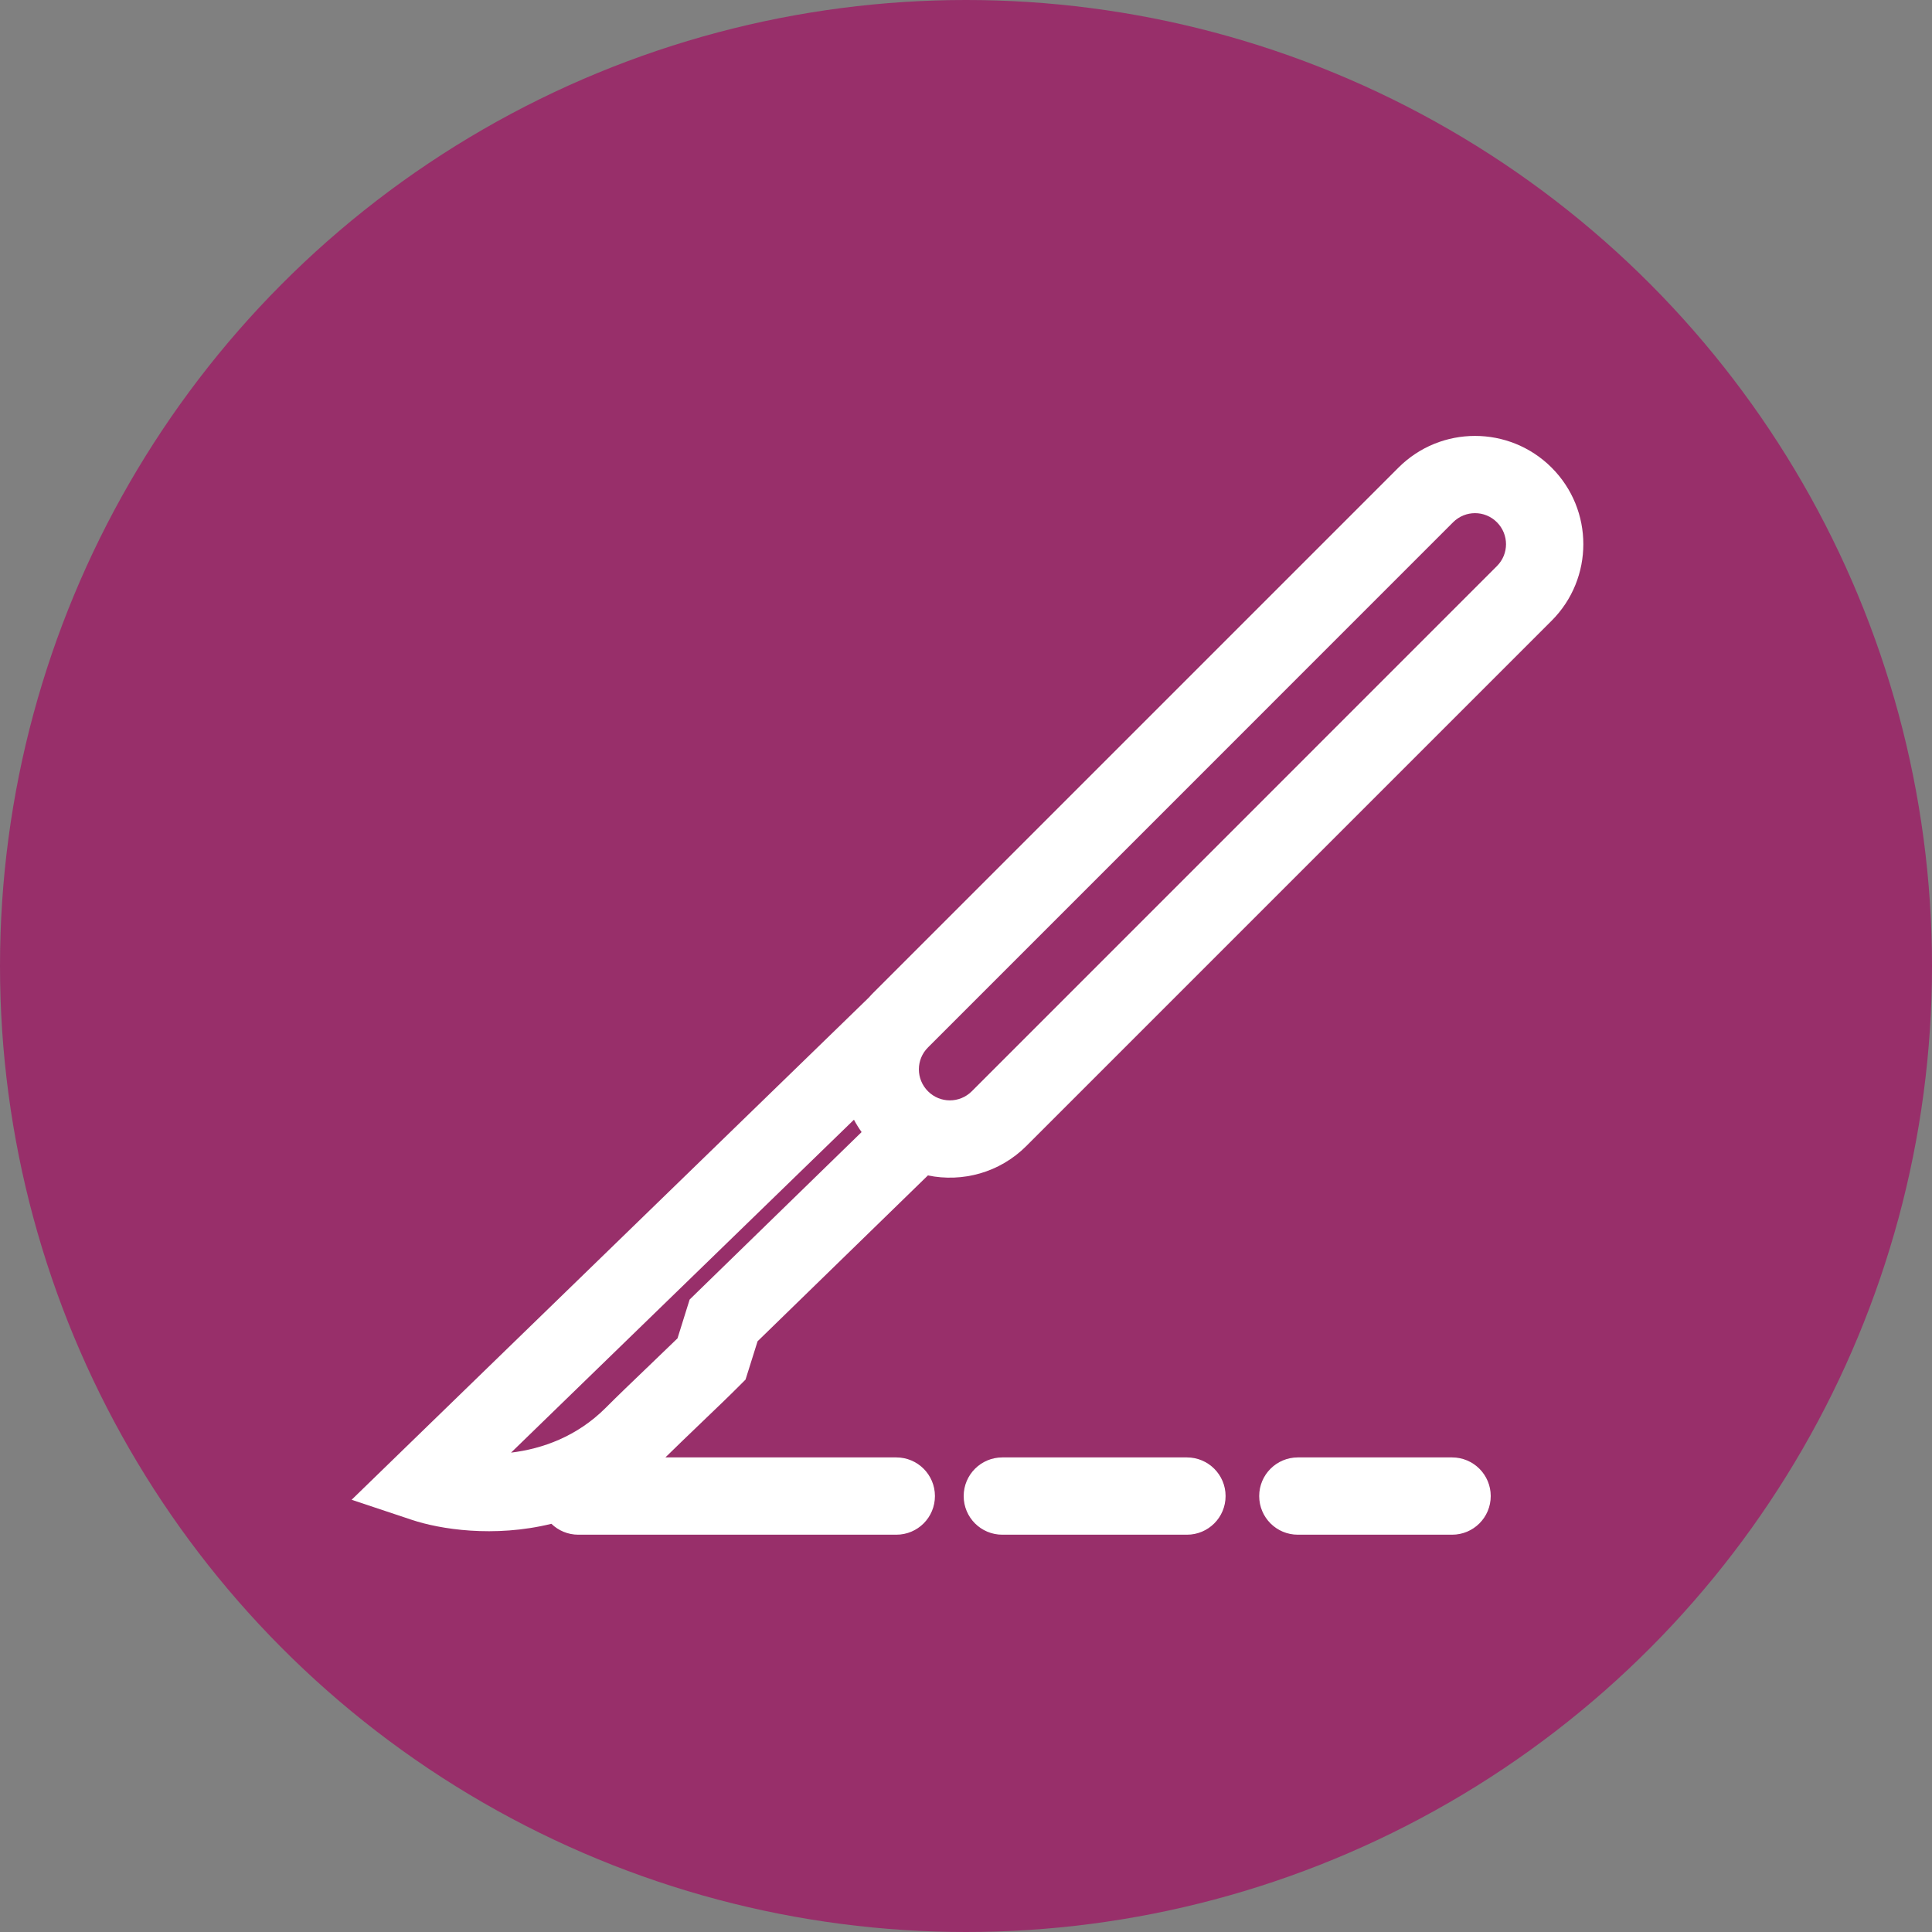 <svg width="25" height="25" viewBox="0 0 25 25" fill="none" xmlns="http://www.w3.org/2000/svg">
<rect x="0" y="0" width="25" height="25" fill="#808080" stroke="none"/>
<circle cx="12.5" cy="12.5" r="12.5" fill="#982F6A"/>
<path fill-rule="evenodd" clip-rule="evenodd" d="M12.575 14.121L19.37 7.325C19.527 7.169 19.527 6.915 19.37 6.758C19.214 6.601 18.96 6.601 18.803 6.758L12.008 13.554C11.851 13.71 11.851 13.964 12.008 14.121C12.164 14.278 12.418 14.278 12.575 14.121ZM20.078 6.051C19.53 5.504 18.643 5.504 18.096 6.051L11.3 12.847C11.281 12.866 11.262 12.886 11.244 12.907L10.89 13.251L5.14 18.834L4.55 19.407L5.33 19.667C5.689 19.787 6.389 19.901 7.135 19.718C7.225 19.805 7.348 19.859 7.483 19.859H11.598C11.875 19.859 12.098 19.636 12.098 19.359C12.098 19.083 11.875 18.859 11.598 18.859H8.61C8.734 18.737 8.898 18.579 9.062 18.422L9.091 18.394L9.091 18.394L9.091 18.394C9.272 18.221 9.451 18.049 9.56 17.939L9.647 17.852L9.684 17.735L9.803 17.356L12.007 15.21C12.453 15.302 12.936 15.175 13.282 14.828L20.078 8.032C20.625 7.485 20.625 6.598 20.078 6.051ZM6.613 18.797L11.05 14.489C11.079 14.544 11.112 14.597 11.149 14.649L9.014 16.728L8.924 16.816L8.886 16.937L8.767 17.318C8.666 17.416 8.533 17.543 8.393 17.678L8.393 17.679L8.369 17.701C8.178 17.884 7.975 18.079 7.838 18.217C7.466 18.589 7.018 18.748 6.613 18.797ZM12.97 18.859C12.694 18.859 12.47 19.083 12.47 19.359C12.47 19.636 12.694 19.859 12.97 19.859H15.359C15.635 19.859 15.859 19.636 15.859 19.359C15.859 19.083 15.635 18.859 15.359 18.859H12.97ZM16.794 18.859C16.518 18.859 16.294 19.083 16.294 19.359C16.294 19.636 16.518 19.859 16.794 19.859H18.79C19.066 19.859 19.29 19.636 19.29 19.359C19.29 19.083 19.066 18.859 18.79 18.859H16.794Z" fill="white"/>
</svg>

